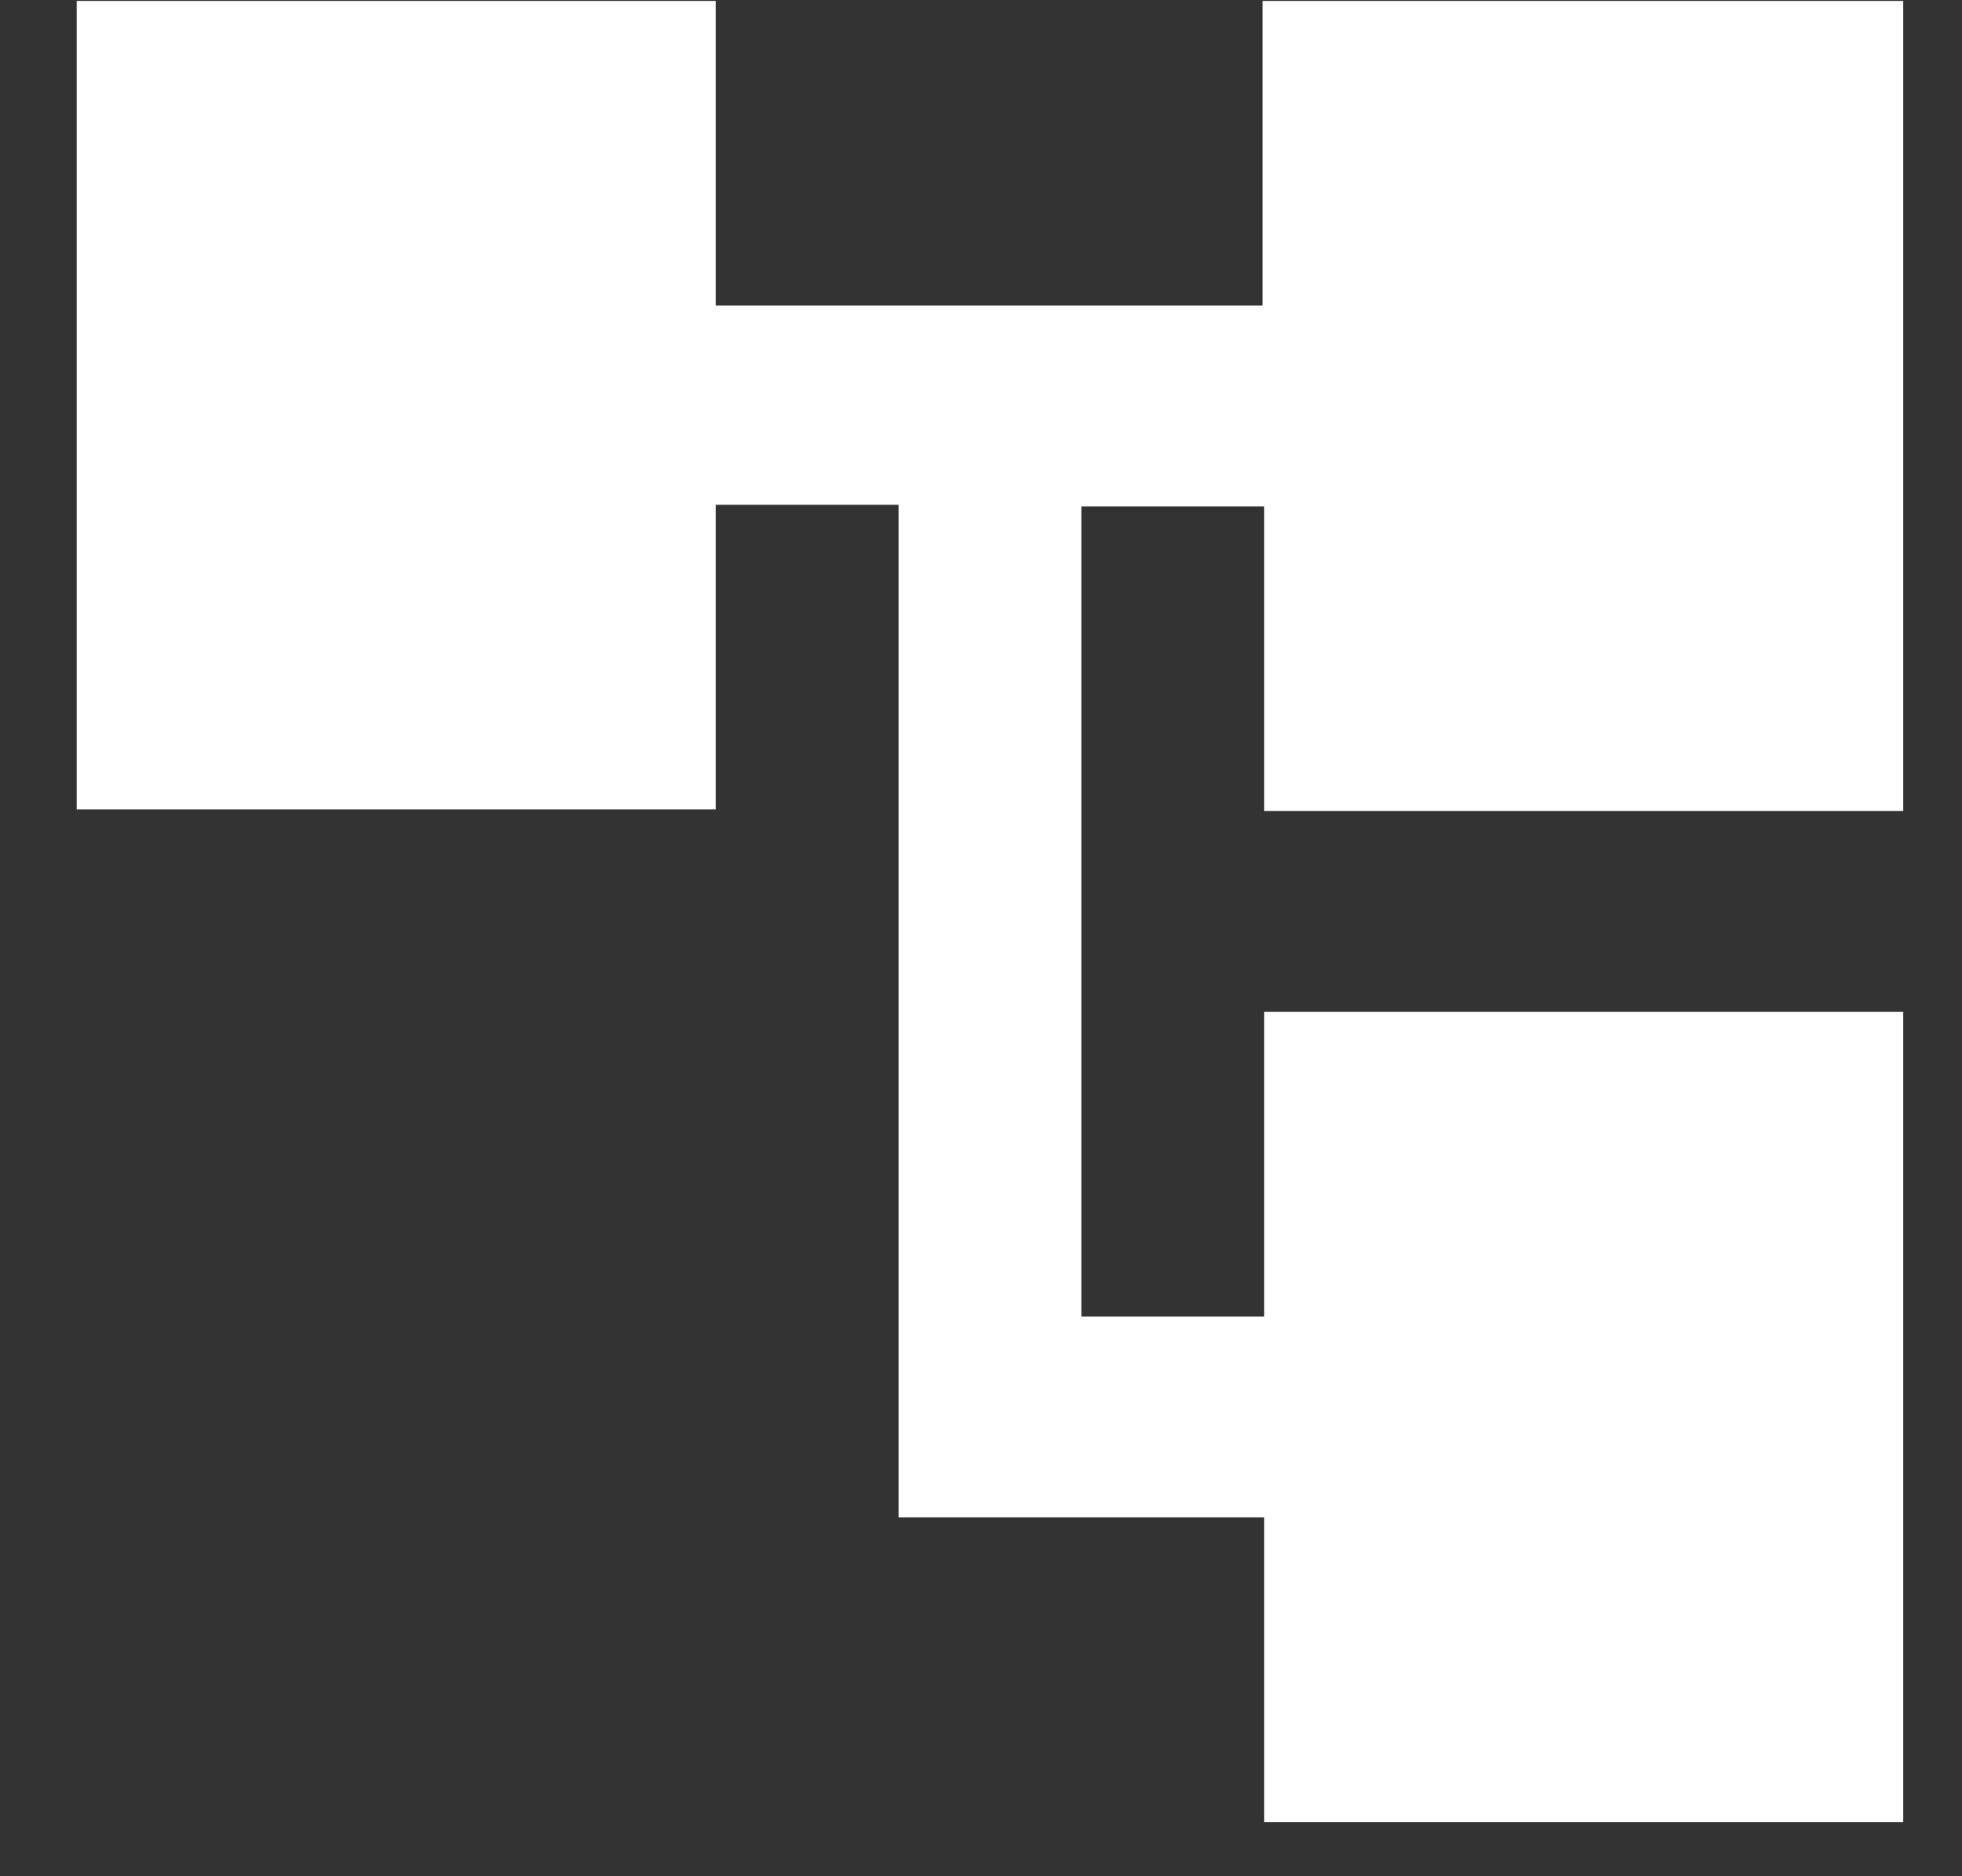 <svg width="23" height="22" viewBox="0 0 23 22" fill="none" xmlns="http://www.w3.org/2000/svg">
<rect x="0" y="0" width="23" height="22" fill="#333333" stroke="none"/>
<path d="M22.311 0.011V9.51H14.82V5.938H12.677V15.437H14.82V11.865H22.311V21.364H14.82V17.792H10.534V5.919H8.39V9.49H0.899V0.011H8.39V3.583H14.8V0.011H22.291H22.311Z" fill="white"/>
</svg>
